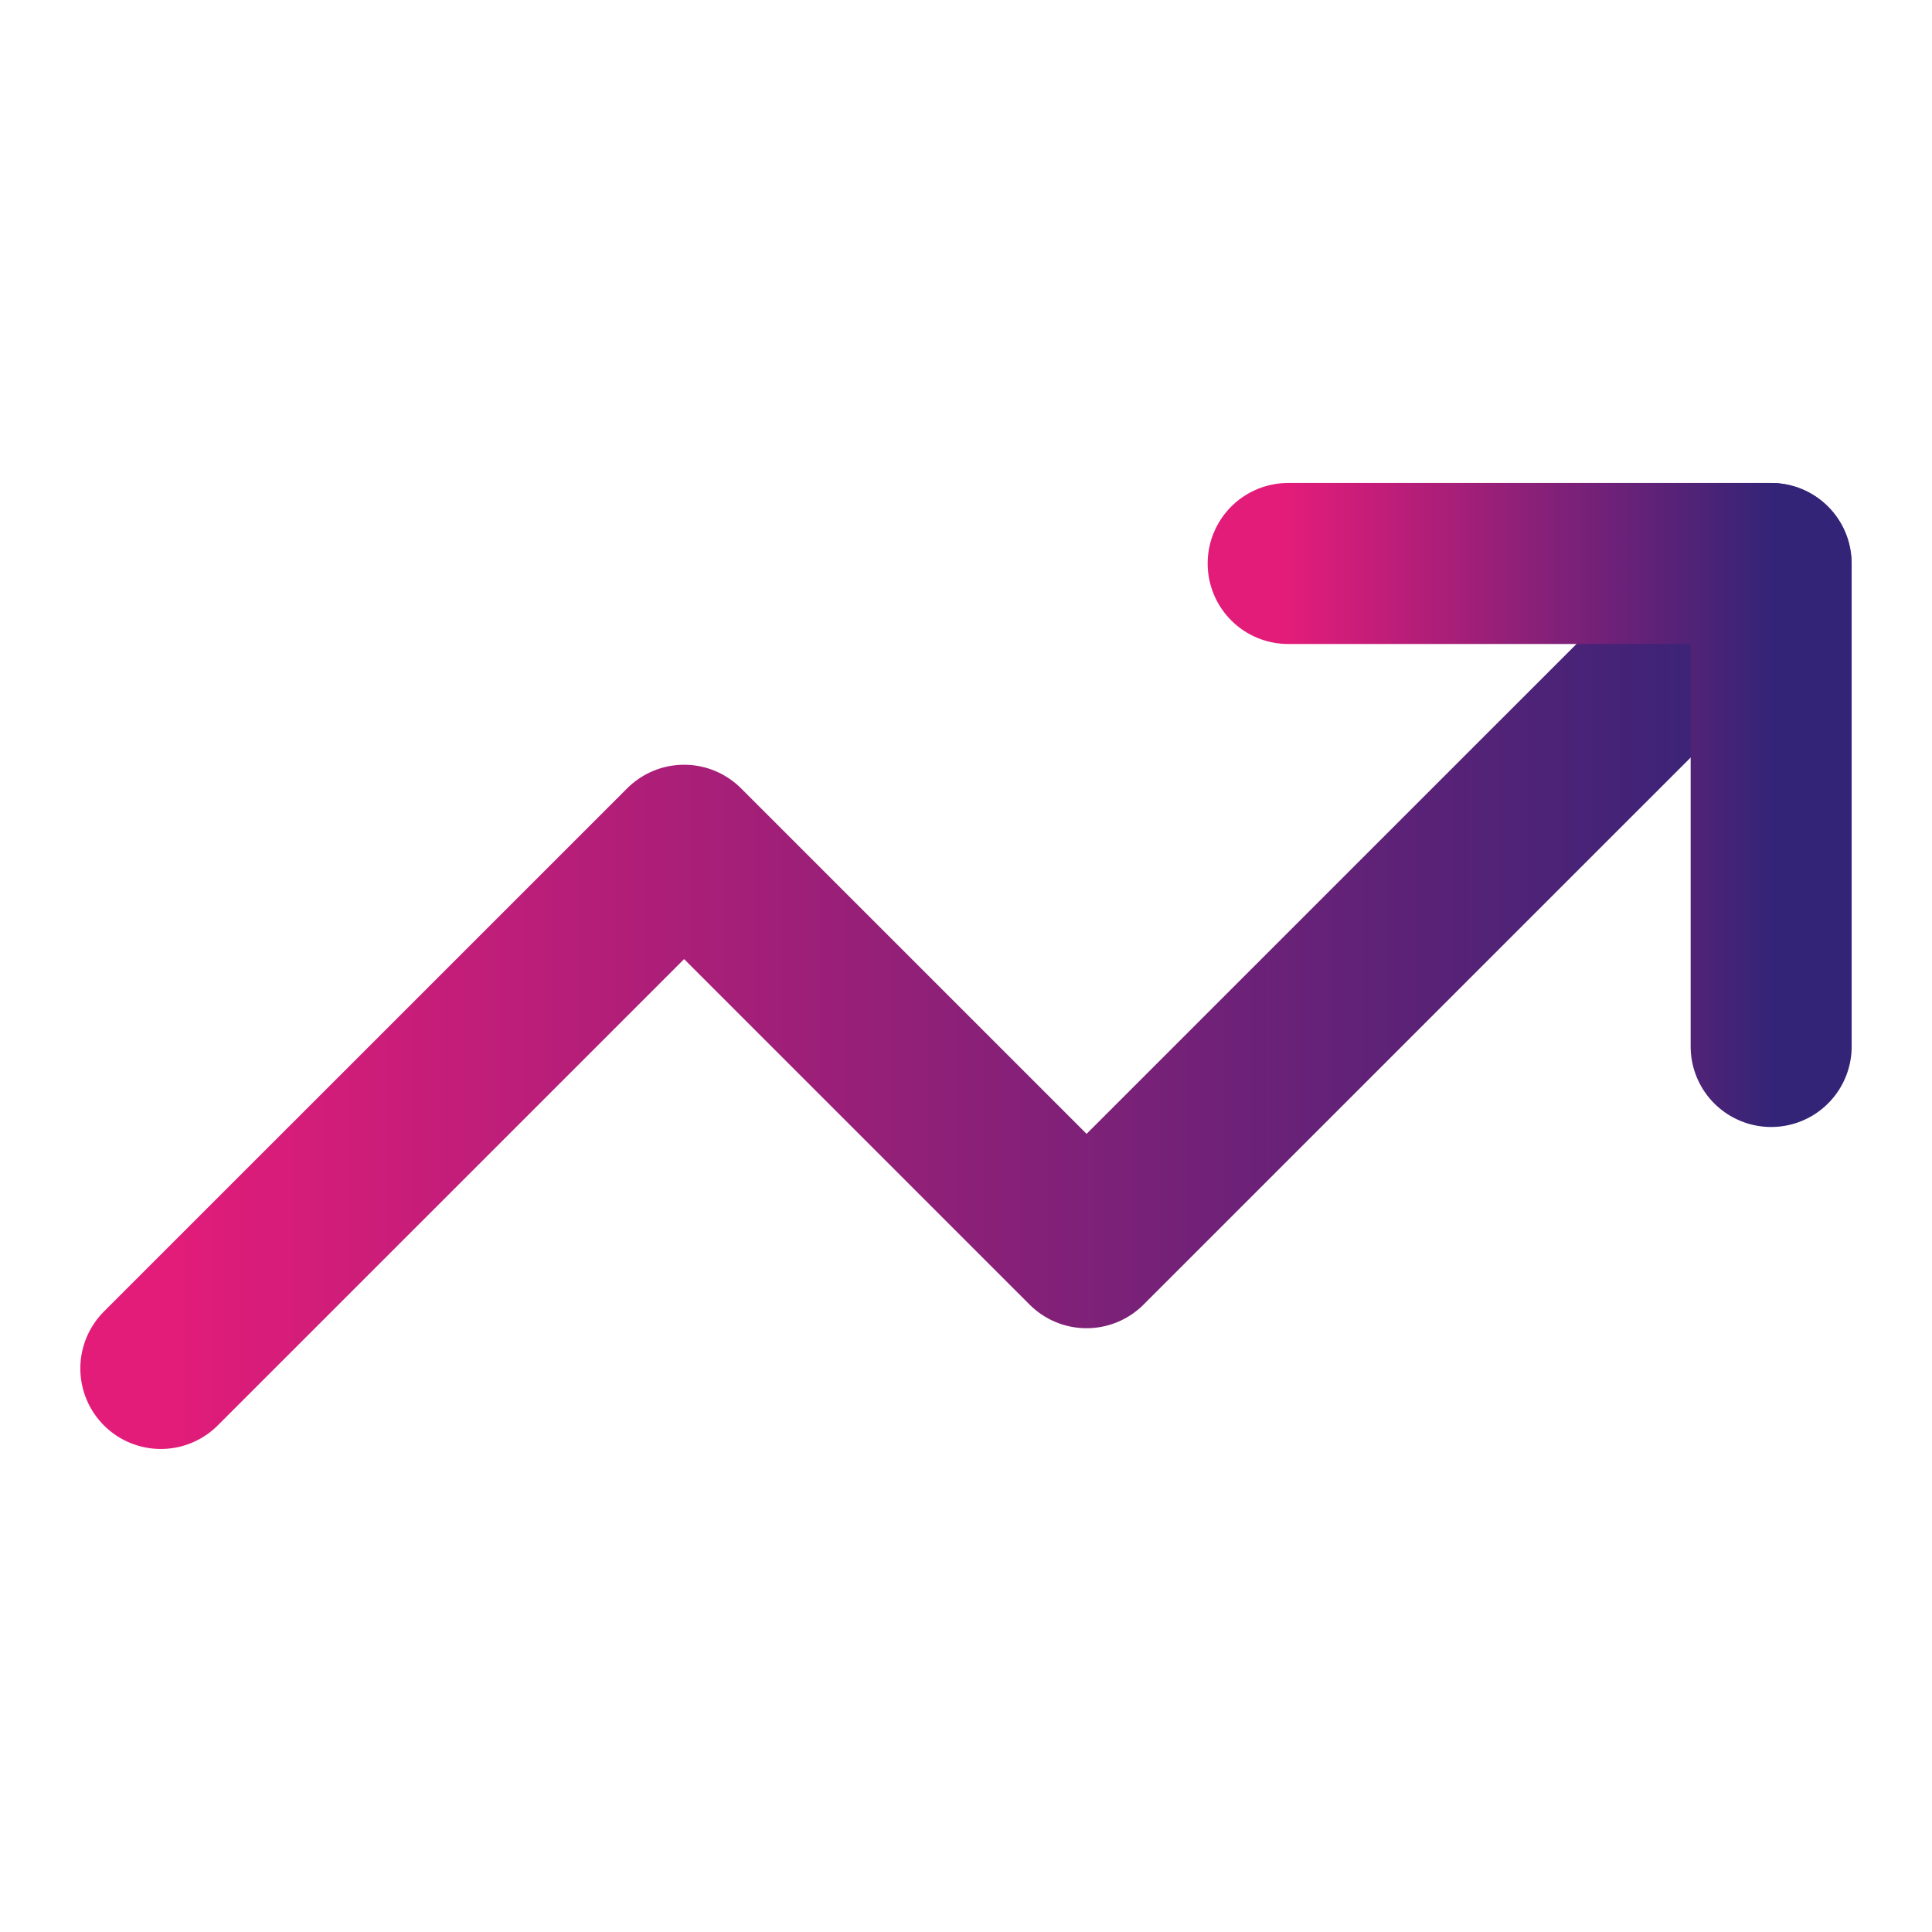 <svg width="32" height="32" viewBox="0 0 32 32" fill="none" xmlns="http://www.w3.org/2000/svg">
<path d="M29.331 9.333L17.997 20.666L11.331 14L2.664 22.666" stroke="url(#paint0_linear_962_1400)" stroke-width="2.667" stroke-linecap="round" stroke-linejoin="round"/>
<path d="M21.336 9.333H29.336V17.333" stroke="url(#paint1_linear_962_1400)" stroke-width="2.667" stroke-linecap="round" stroke-linejoin="round"/>
<defs>
<linearGradient id="paint0_linear_962_1400" x1="29.331" y1="16" x2="2.664" y2="16" gradientUnits="userSpaceOnUse">
<stop stop-color="#342477"/>
<stop offset="1" stop-color="#E31C79"/>
</linearGradient>
<linearGradient id="paint1_linear_962_1400" x1="29.336" y1="13.333" x2="21.336" y2="13.333" gradientUnits="userSpaceOnUse">
<stop stop-color="#342477"/>
<stop offset="1" stop-color="#E31C79"/>
</linearGradient>
</defs>
</svg>
